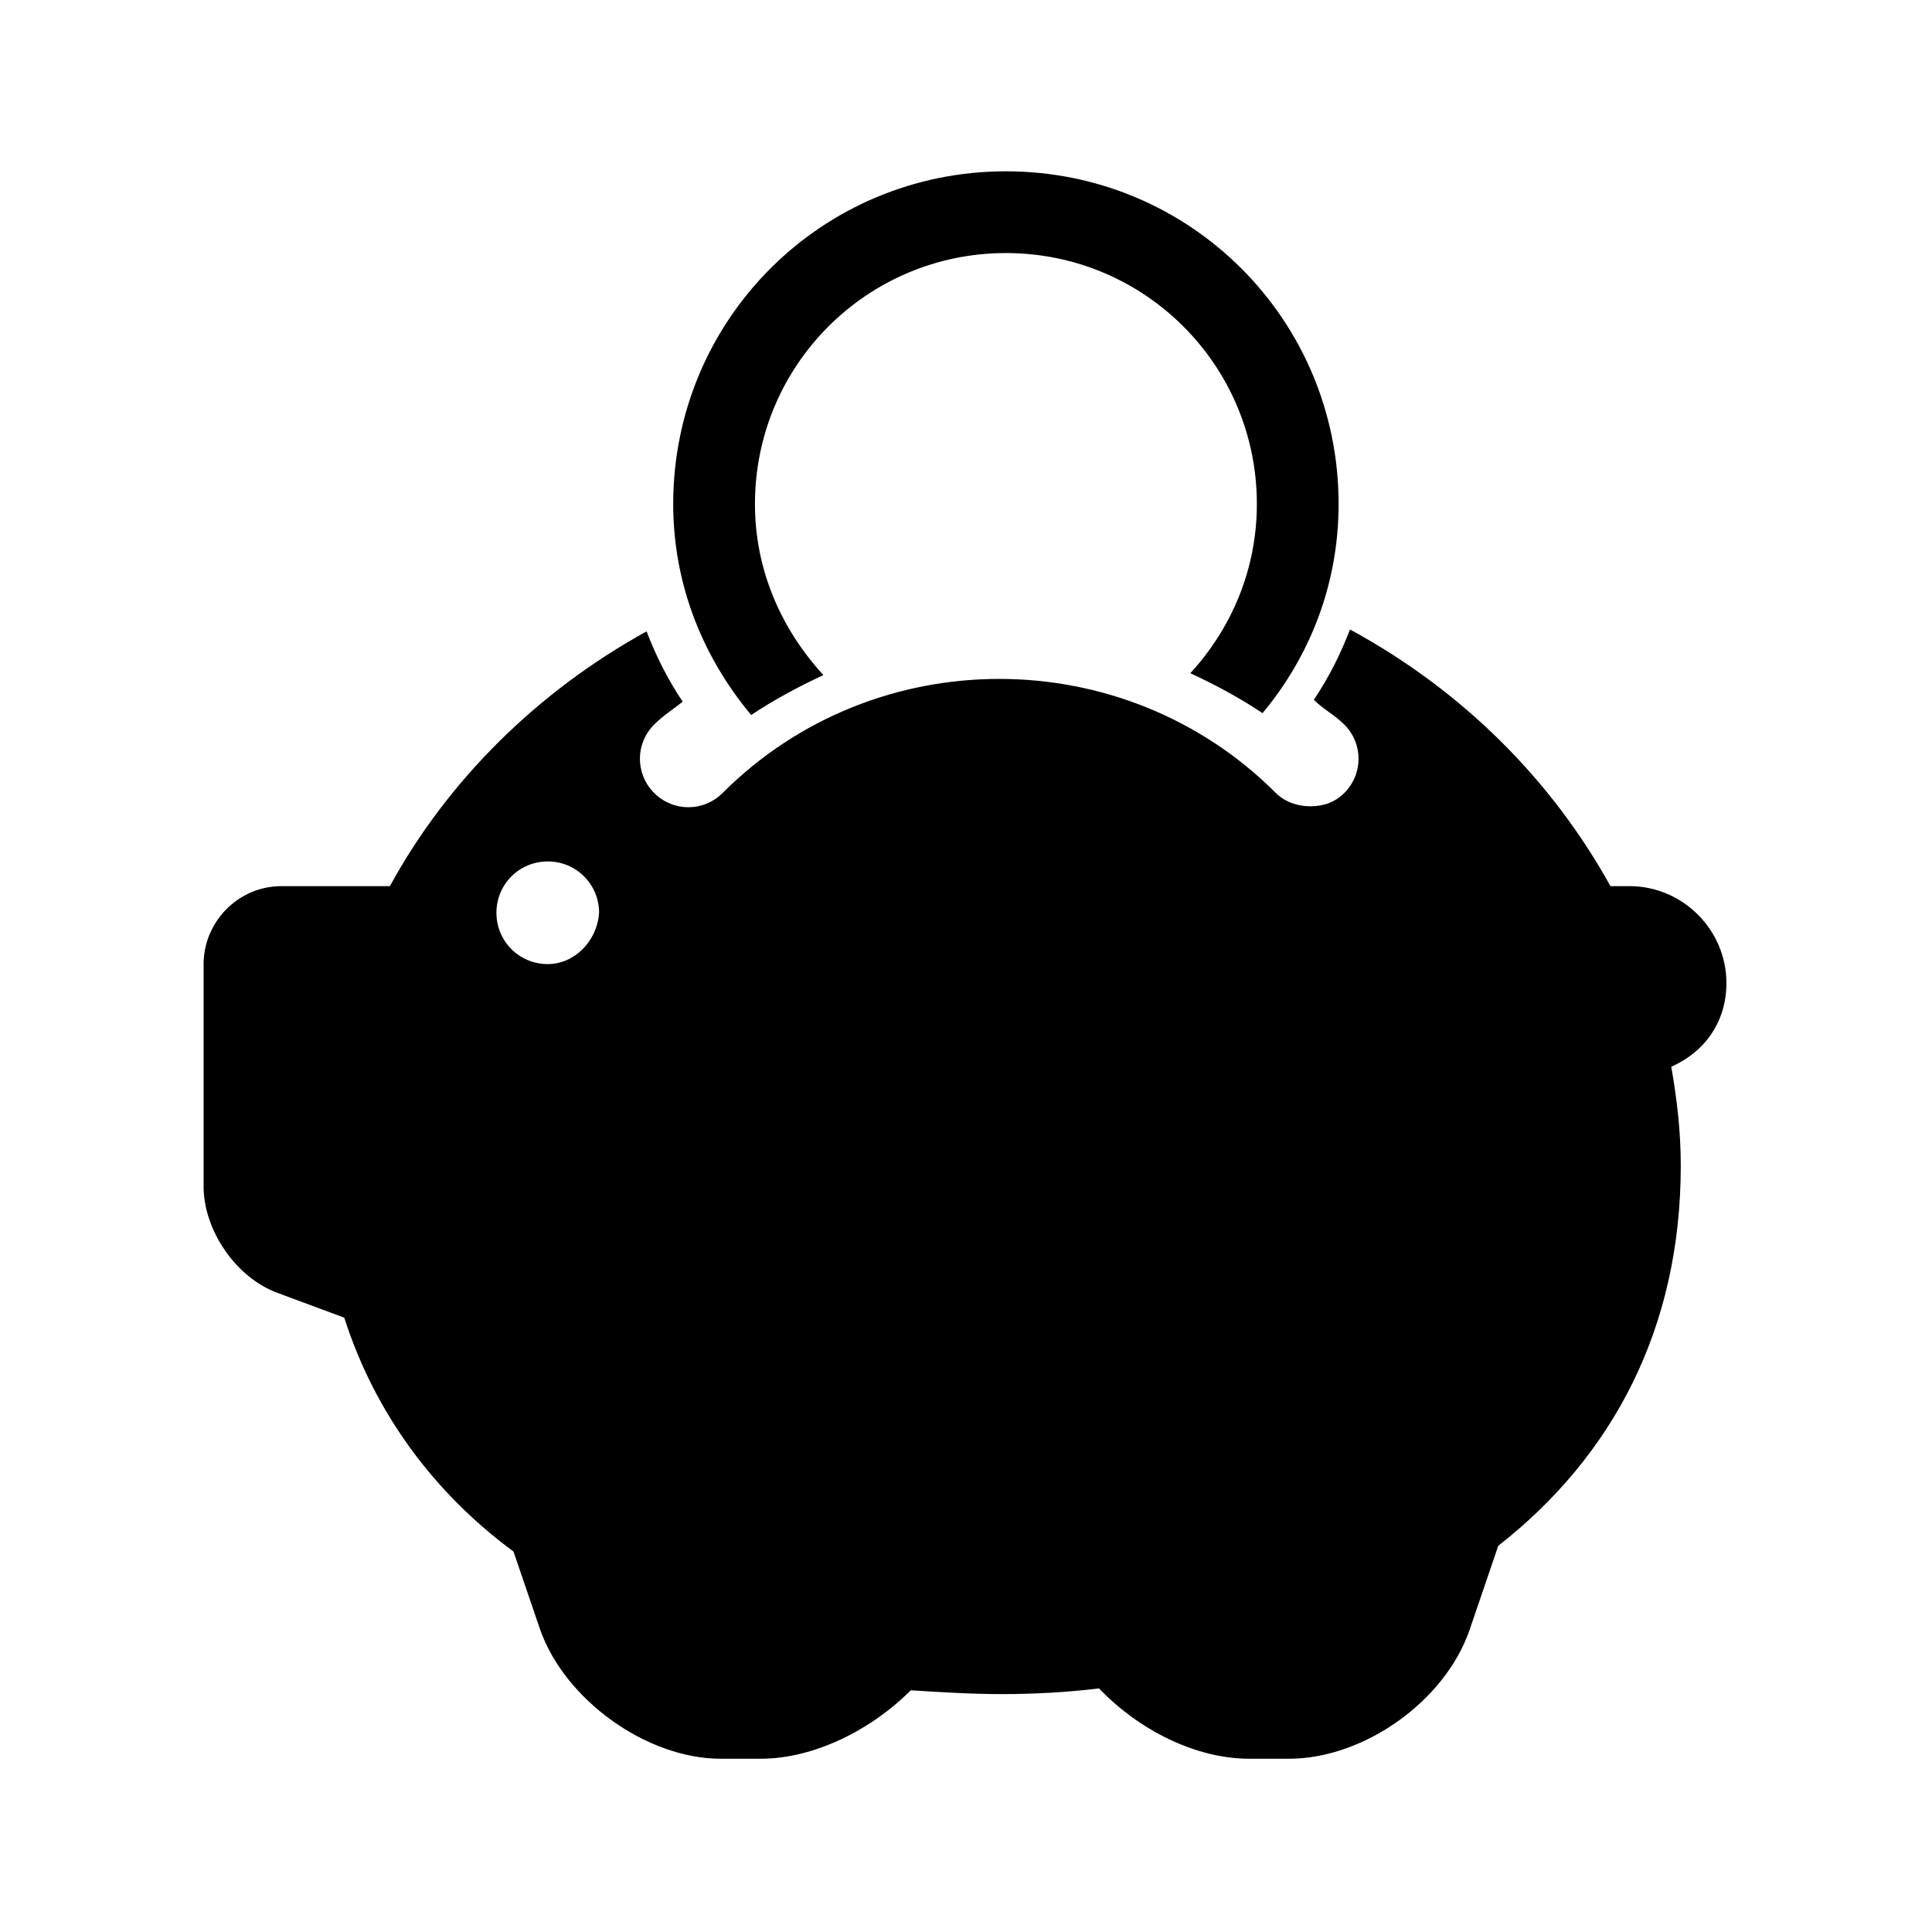 <?xml version="1.0" encoding="UTF-8"?>
<!-- The Best Svg Icon site in the world: iconSvg.co, Visit us! https://iconsvg.co -->
<svg fill="#000000" width="800px" height="800px" version="1.1" viewBox="144 144 512 512" xmlns="http://www.w3.org/2000/svg">
 <g>
  <path d="m601.52 404.53c0-14.105-11.586-25.695-25.695-25.695h-5.039c-15.617-28.215-39.297-51.891-69.023-68.016-2.519 6.551-5.543 12.594-9.574 18.641 2.519 2.519 5.543 4.031 8.062 6.551 5.039 5.039 5.039 13.098 0 18.137-2.519 2.519-5.543 3.527-9.07 3.527-3.023 0-6.551-1.008-9.07-3.527-40.305-40.305-106.3-40.305-146.61 0-5.039 5.039-13.098 5.039-18.137 0-5.039-5.039-5.039-13.098 0-18.137 2.519-2.519 5.039-4.031 7.559-6.047-4.031-6.047-7.055-12.09-9.574-18.641-29.223 16.121-52.898 39.801-68.016 67.512h-28.719c-11.586 0-20.656 9.574-20.656 20.656v58.945c0 11.586 8.566 24.184 19.648 28.215l17.633 6.551c8.062 25.191 23.68 46.352 44.84 61.969l7.055 20.656c6.551 18.641 28.215 34.258 47.863 34.258h10.578c14.105 0 29.223-7.559 39.801-18.137 8.062 0.504 16.121 1.008 24.184 1.008 8.566 0 17.633-0.504 25.695-1.512 10.578 11.082 25.695 18.641 39.801 18.641h10.578c19.648 0 41.312-15.113 47.863-34.258l7.559-22.168c30.23-23.68 48.367-57.434 48.367-100.76 0-9.07-1.008-17.633-2.519-26.199 9.074-4.027 14.617-12.09 14.617-22.168zm-312.36-5.035c-7.559 0-13.602-6.047-13.602-13.602 0-7.559 6.047-13.602 13.602-13.602 7.559 0 13.602 6.047 13.602 13.602-0.504 7.555-6.547 13.602-13.602 13.602z"/>
  <path d="m362.21 322.91c-11.082-12.09-18.137-27.711-18.137-45.344 0-36.777 29.727-66.504 66.504-66.504s66.504 29.727 66.504 66.504c0 17.129-6.551 32.746-17.633 44.84 6.551 3.023 13.098 6.551 19.145 10.578 12.594-15.113 20.152-34.258 20.152-55.418 0-48.871-39.297-88.168-88.168-88.168s-88.168 39.297-88.168 88.168c0 21.664 8.062 40.809 20.656 55.922 6.047-4.027 12.598-7.555 19.145-10.578z"/>
 </g>
</svg>